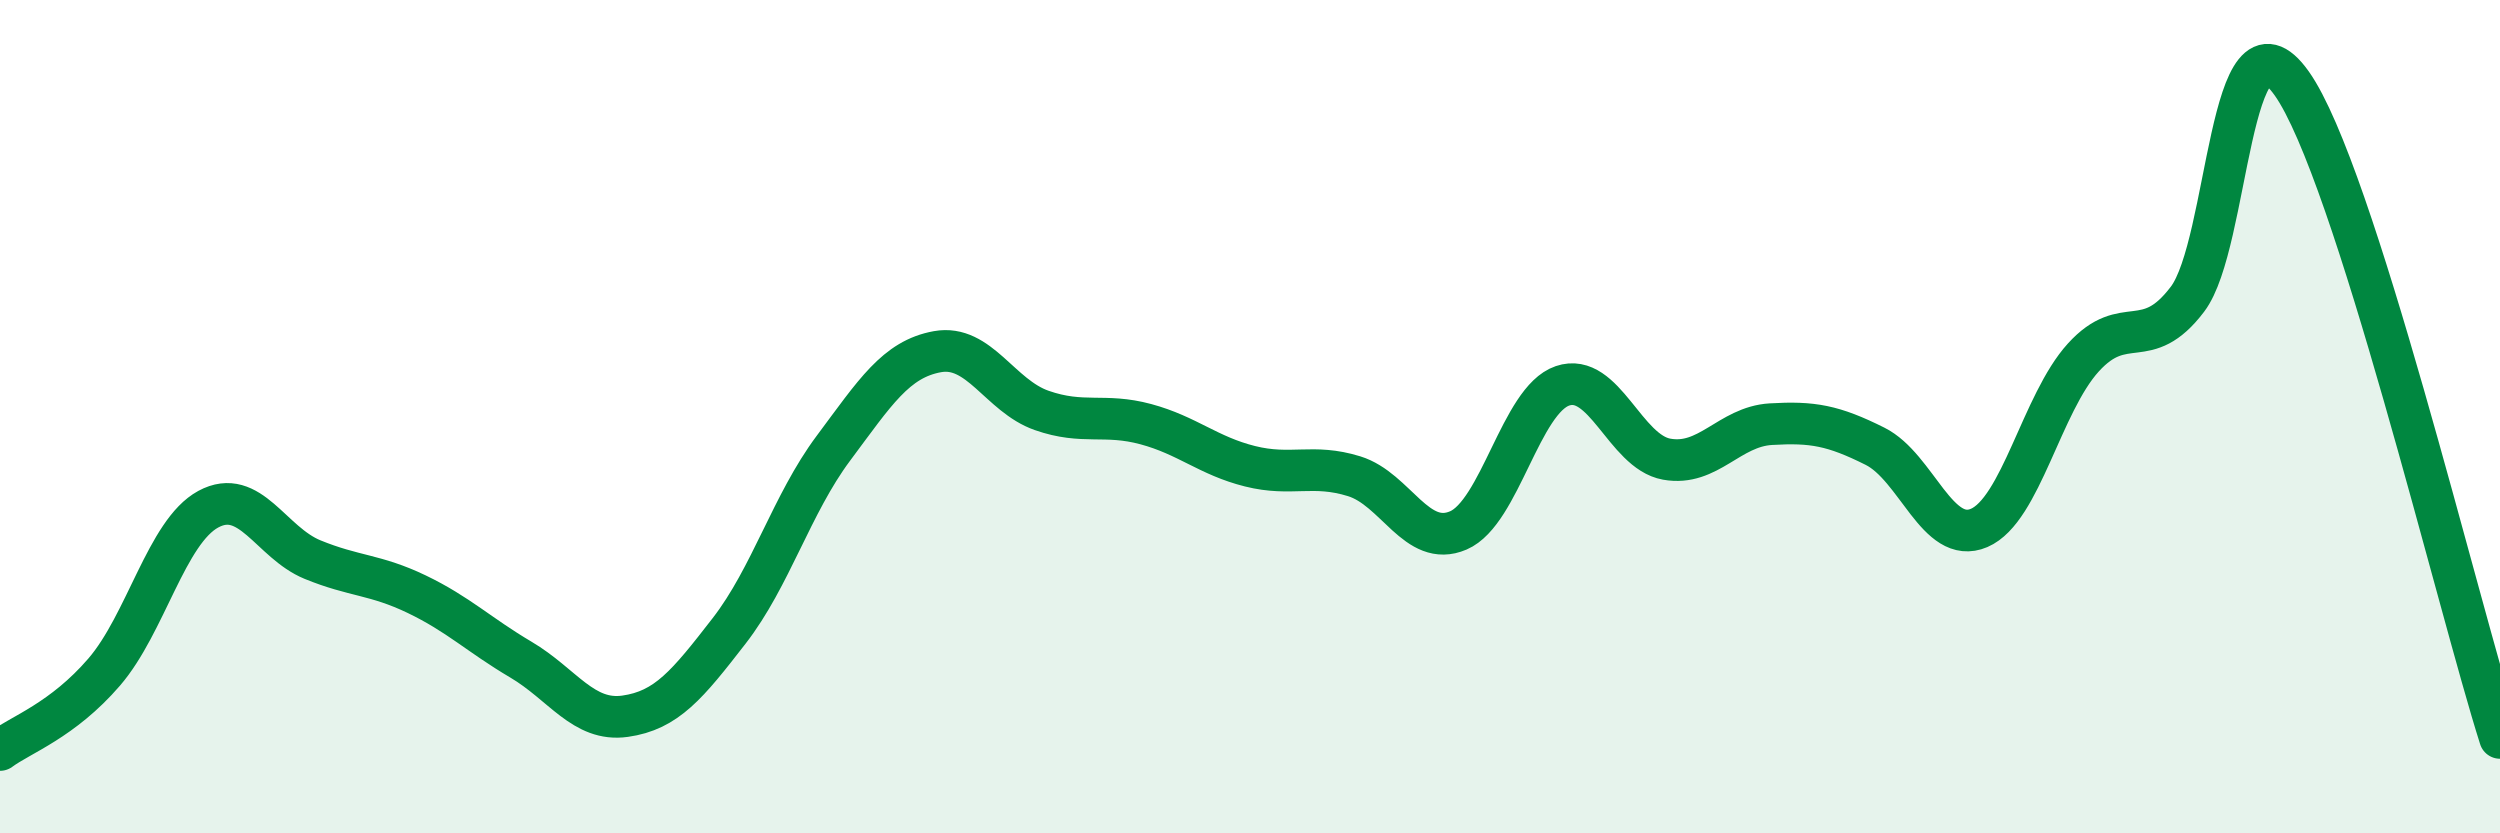 
    <svg width="60" height="20" viewBox="0 0 60 20" xmlns="http://www.w3.org/2000/svg">
      <path
        d="M 0,18 C 0.5,17.63 1.5,17.29 2.5,16.13 C 3.5,14.97 4,12.76 5,12.22 C 6,11.68 6.5,13.02 7.5,13.43 C 8.5,13.84 9,13.78 10,14.26 C 11,14.74 11.5,15.24 12.5,15.83 C 13.5,16.42 14,17.33 15,17.19 C 16,17.05 16.5,16.43 17.5,15.14 C 18.5,13.85 19,12.1 20,10.76 C 21,9.42 21.5,8.62 22.5,8.44 C 23.5,8.26 24,9.5 25,9.85 C 26,10.2 26.5,9.91 27.5,10.18 C 28.5,10.45 29,10.94 30,11.19 C 31,11.44 31.5,11.12 32.5,11.43 C 33.5,11.74 34,13.16 35,12.73 C 36,12.3 36.5,9.6 37.5,9.26 C 38.5,8.92 39,10.84 40,11.02 C 41,11.2 41.5,10.24 42.5,10.18 C 43.5,10.12 44,10.21 45,10.71 C 46,11.21 46.5,13.1 47.5,12.67 C 48.5,12.24 49,9.68 50,8.58 C 51,7.48 51.5,8.5 52.5,7.18 C 53.5,5.86 53.5,-0.11 55,2 C 56.5,4.11 59,14.57 60,17.71L60 20L0 20Z"
        fill="#008740"
        opacity="0.1"
        stroke-linecap="round"
        stroke-linejoin="round"
      />
      <path
        d="M 0,18 C 0.5,17.63 1.5,17.29 2.5,16.13 C 3.5,14.97 4,12.76 5,12.22 C 6,11.68 6.5,13.02 7.5,13.43 C 8.5,13.84 9,13.78 10,14.26 C 11,14.74 11.5,15.24 12.5,15.83 C 13.5,16.42 14,17.33 15,17.19 C 16,17.05 16.5,16.43 17.5,15.14 C 18.5,13.85 19,12.1 20,10.76 C 21,9.42 21.5,8.62 22.5,8.44 C 23.5,8.26 24,9.5 25,9.85 C 26,10.2 26.5,9.91 27.5,10.18 C 28.5,10.45 29,10.94 30,11.19 C 31,11.44 31.5,11.12 32.5,11.43 C 33.5,11.74 34,13.16 35,12.73 C 36,12.3 36.5,9.6 37.5,9.26 C 38.5,8.92 39,10.84 40,11.02 C 41,11.2 41.5,10.24 42.5,10.18 C 43.5,10.12 44,10.21 45,10.71 C 46,11.21 46.5,13.1 47.5,12.67 C 48.5,12.24 49,9.68 50,8.58 C 51,7.48 51.5,8.5 52.5,7.18 C 53.5,5.86 53.5,-0.11 55,2 C 56.5,4.11 59,14.57 60,17.71"
        stroke="#008740"
        stroke-width="1"
        fill="none"
        stroke-linecap="round"
        stroke-linejoin="round"
      />
    </svg>
  
